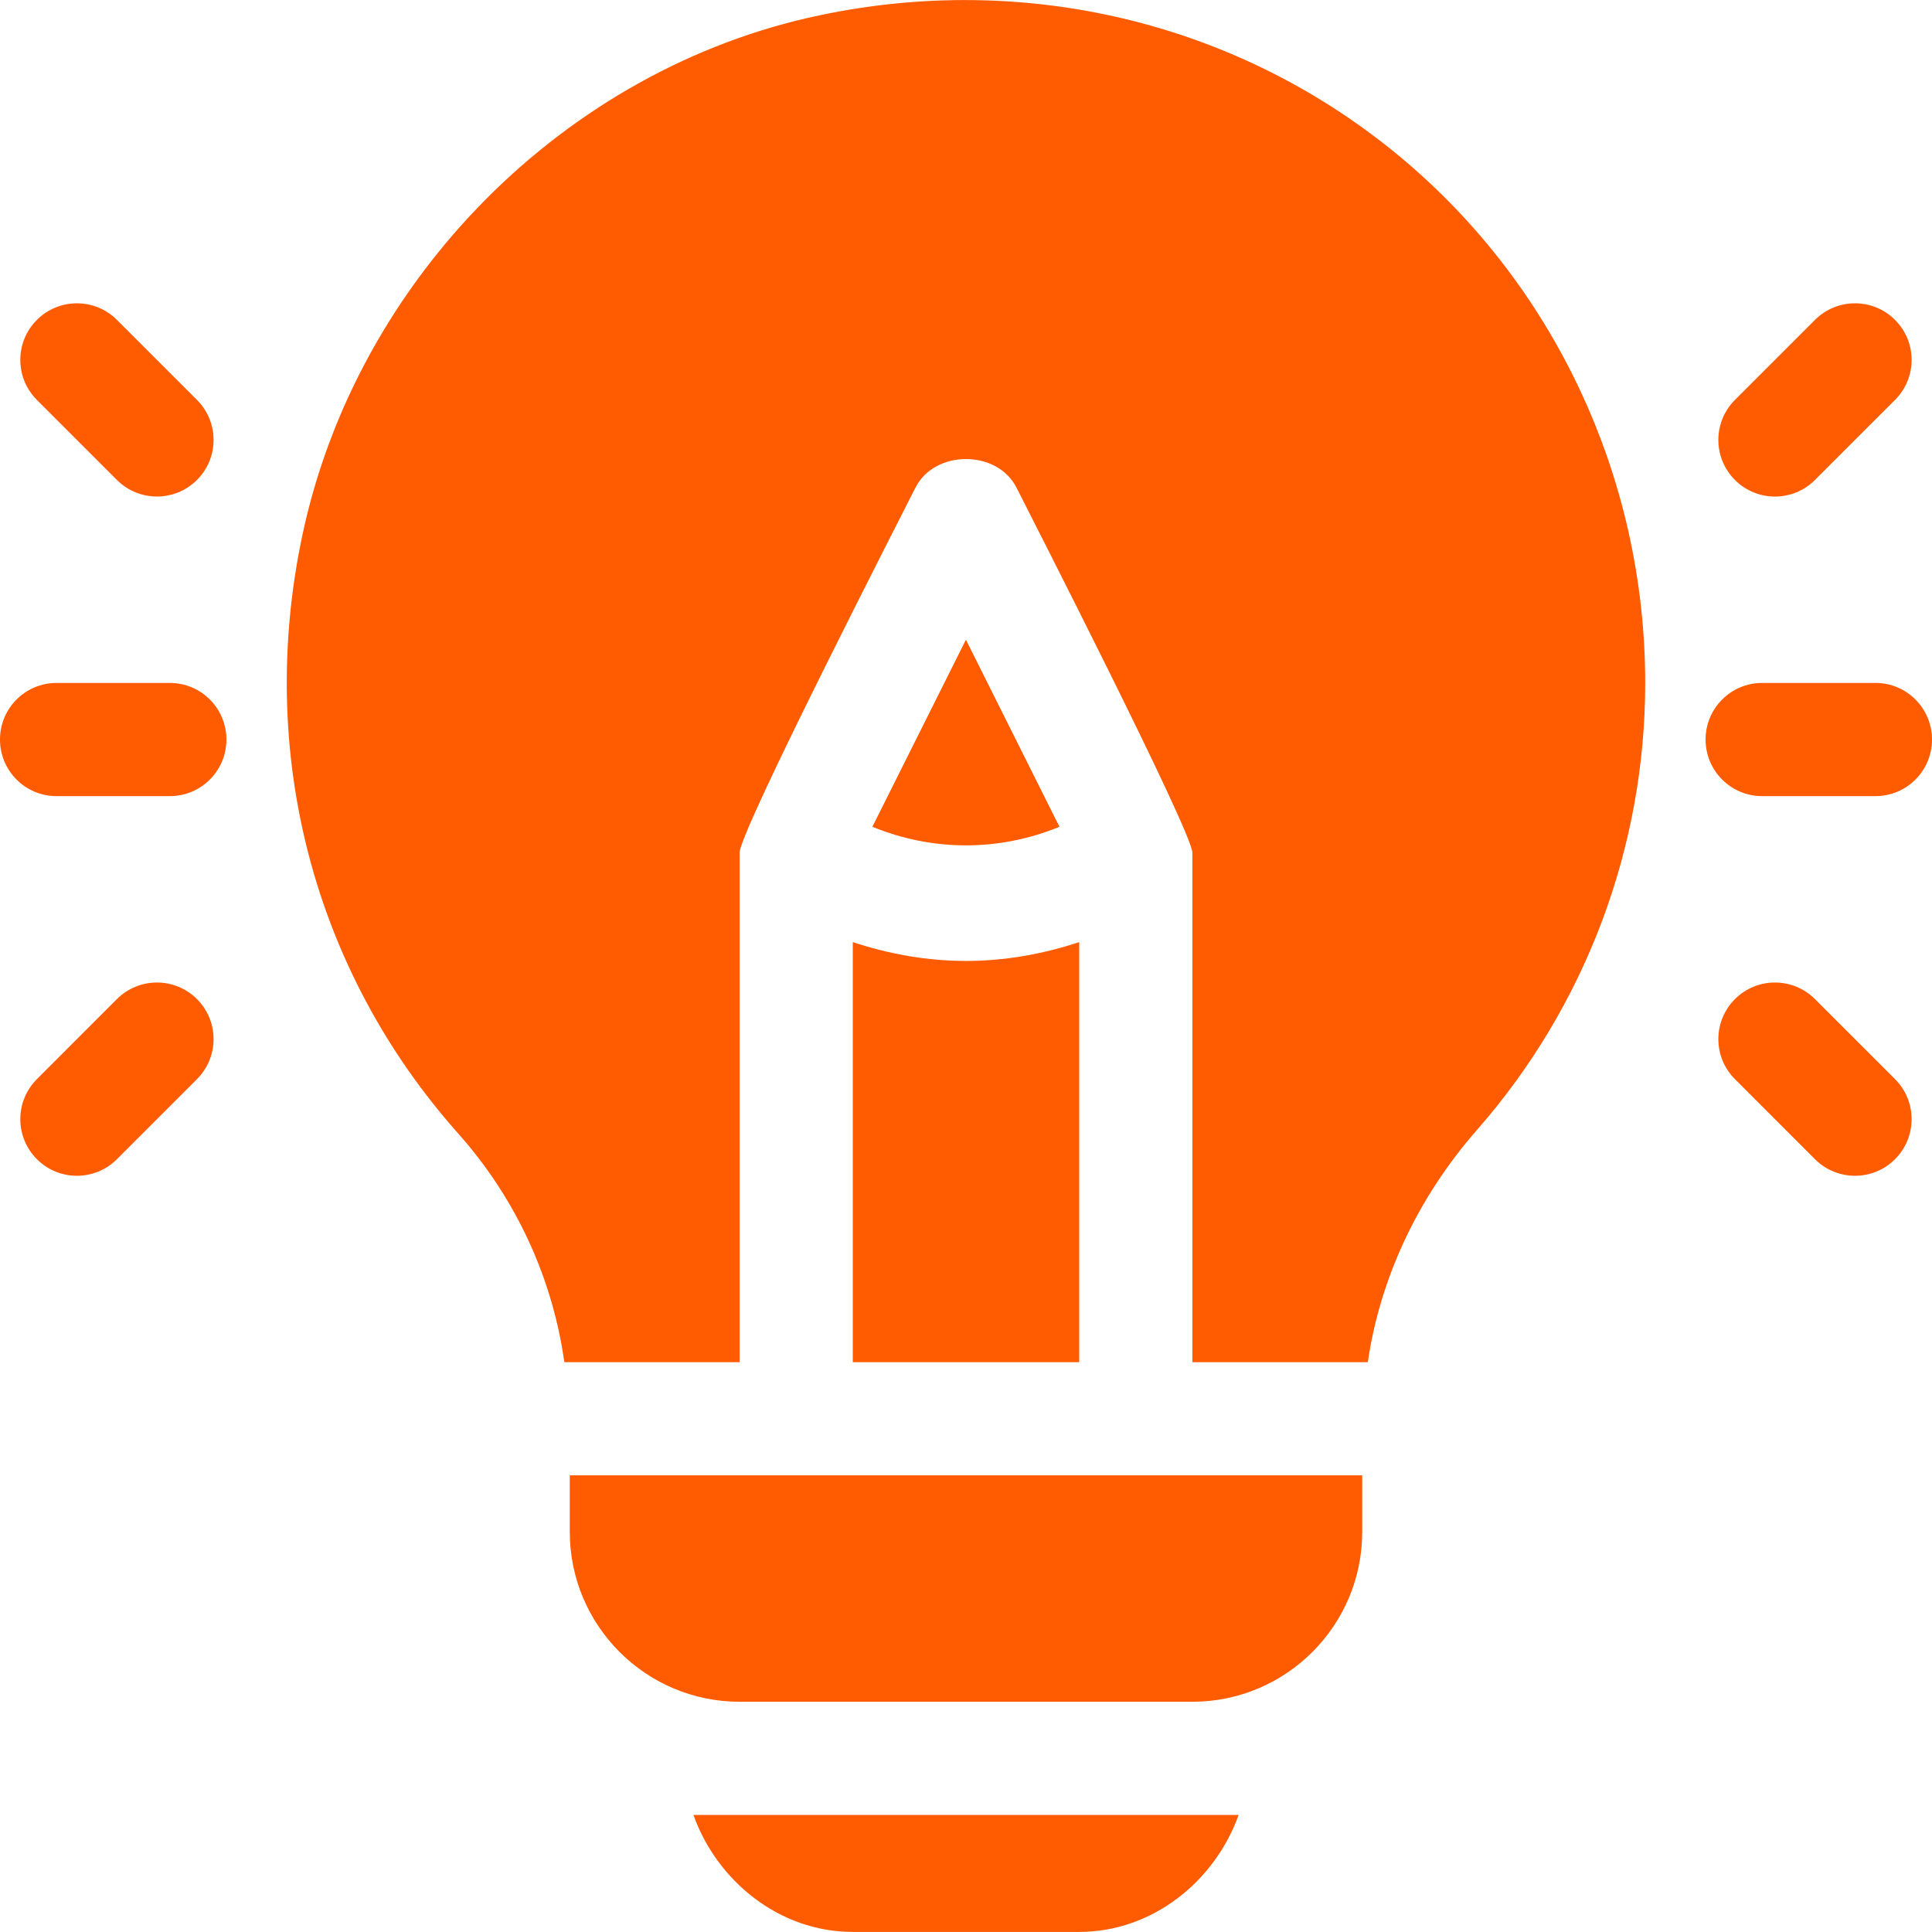 <svg width="52" height="52" viewBox="0 0 52 52" fill="none" xmlns="http://www.w3.org/2000/svg">
<g clip-path="url(#clip0_1060_3496)">
<path d="M4.57 18.381H1.523C0.681 18.381 0 19.063 0 19.905C0 20.747 0.681 21.428 1.523 21.428H4.57C5.412 21.428 6.094 20.747 6.094 19.905C6.094 19.063 5.412 18.381 4.57 18.381Z" fill="#FF5B00"/>
<path d="M5.302 10.764L3.147 8.61C2.552 8.015 1.588 8.015 0.993 8.61C0.398 9.205 0.398 10.169 0.993 10.764L3.147 12.918C3.743 13.513 4.706 13.513 5.302 12.918C5.897 12.323 5.897 11.359 5.302 10.764Z" fill="#FF5B00"/>
<path d="M5.302 26.891C4.707 26.296 3.742 26.296 3.147 26.891L0.993 29.045C0.398 29.64 0.398 30.605 0.993 31.2C1.588 31.795 2.552 31.795 3.147 31.2L5.302 29.045C5.897 28.45 5.897 27.486 5.302 26.891Z" fill="#FF5B00"/>
<path d="M50.477 18.381H47.43C46.588 18.381 45.906 19.063 45.906 19.905C45.906 20.747 46.588 21.428 47.43 21.428H50.477C51.319 21.428 52 20.747 52 19.905C52 19.063 51.319 18.381 50.477 18.381Z" fill="#FF5B00"/>
<path d="M51.005 8.61C50.41 8.015 49.446 8.015 48.85 8.61L46.696 10.764C46.101 11.359 46.101 12.323 46.696 12.918C47.291 13.514 48.255 13.514 48.85 12.918L51.005 10.764C51.6 10.169 51.6 9.205 51.005 8.61Z" fill="#FF5B00"/>
<path d="M51.005 29.045L48.85 26.891C48.255 26.296 47.291 26.296 46.696 26.891C46.101 27.486 46.101 28.45 46.696 29.045L48.85 31.2C49.446 31.795 50.41 31.795 51.005 31.2C51.6 30.604 51.6 29.64 51.005 29.045Z" fill="#FF5B00"/>
<path d="M37.522 4.087C33.225 0.594 27.588 -0.751 22.073 0.409C15.197 1.845 9.597 7.528 8.139 14.402C6.9 20.25 8.429 26.121 12.333 30.509C13.912 32.285 14.874 34.429 15.19 36.663H19.906V22.952C19.906 22.362 24.373 13.657 24.637 13.13C25.154 12.097 26.845 12.097 27.362 13.13C27.639 13.682 32.093 22.391 32.093 22.952V36.663H36.814C37.141 34.44 38.132 32.262 39.755 30.41C42.674 27.082 44.281 22.809 44.281 18.381C44.281 12.851 41.817 7.577 37.522 4.087Z" fill="#FF5B00"/>
<path d="M26 25.864C24.97 25.864 23.944 25.685 22.953 25.357V36.663H29.047V25.357C28.056 25.685 27.03 25.864 26 25.864Z" fill="#FF5B00"/>
<path d="M15.336 39.709V41.233C15.336 43.753 17.386 45.803 19.906 45.803H32.094C34.614 45.803 36.664 43.753 36.664 41.233V39.709H15.336Z" fill="#FF5B00"/>
<path d="M25.998 17.218L23.48 22.253C25.108 22.92 26.889 22.92 28.516 22.253L25.998 17.218Z" fill="#FF5B00"/>
<path d="M18.664 48.85C19.295 50.62 20.97 51.998 22.954 51.998H29.047C31.031 51.998 32.706 50.62 33.337 48.85H18.664Z" fill="#FF5B00"/>
</g>
<defs>
<clipPath id="clip0_1060_3496">
<rect width="52" height="52" fill="white"/>
</clipPath>
</defs>
</svg>
